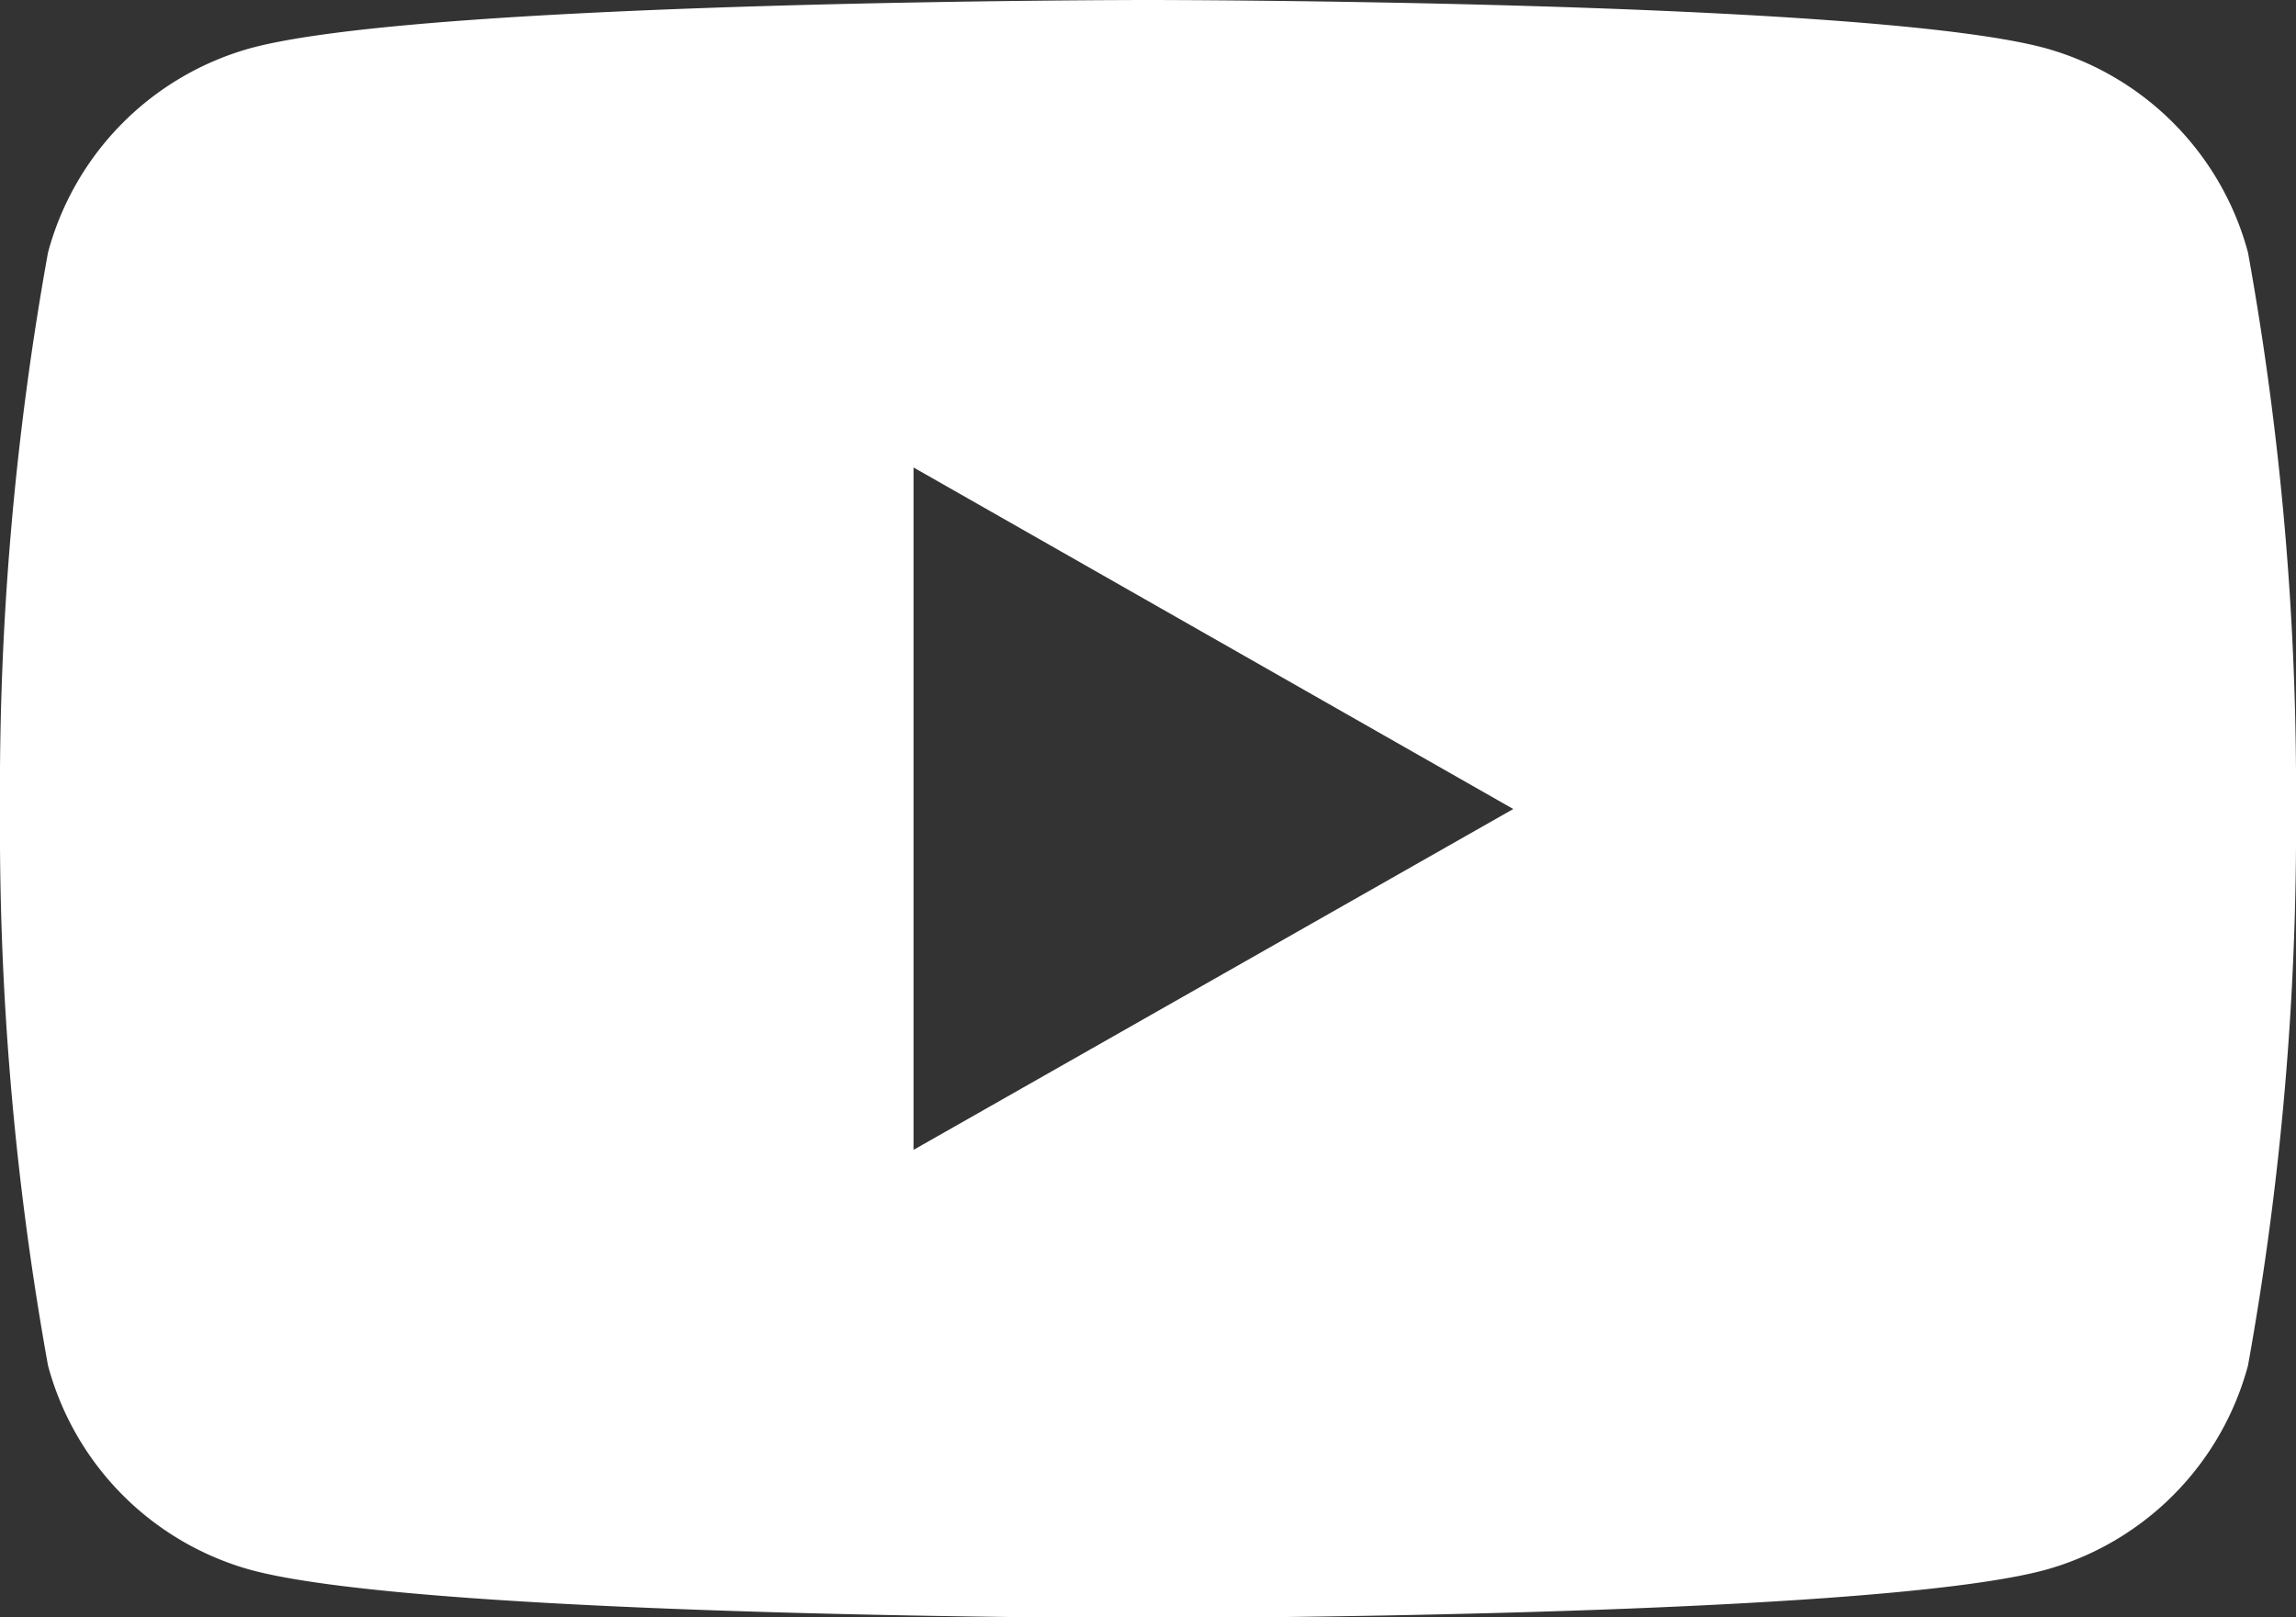 <svg xmlns="http://www.w3.org/2000/svg" viewBox="0 0 33 23.25"><rect x="0" y="0" width="33" height="23.25" fill="#333333" stroke="none"/><defs><style>.cls-1{fill:#fff;}</style></defs><g id="圖層_2" data-name="圖層 2"><g id="Layer_1" data-name="Layer 1"><path class="cls-1" d="M32.31,3.63A4.17,4.17,0,0,0,29.39.69C26.82,0,16.5,0,16.5,0S6.18,0,3.61.69A4.17,4.17,0,0,0,.69,3.63a43.43,43.43,0,0,0-.69,8,43.52,43.52,0,0,0,.69,8,4.17,4.17,0,0,0,2.92,2.94c2.57.69,12.89.69,12.89.69s10.32,0,12.89-.69a4.17,4.17,0,0,0,2.92-2.94,43.52,43.52,0,0,0,.69-8A43.43,43.43,0,0,0,32.31,3.63ZM13.13,16.53V6.72l8.62,4.91Z"/></g></g></svg>
